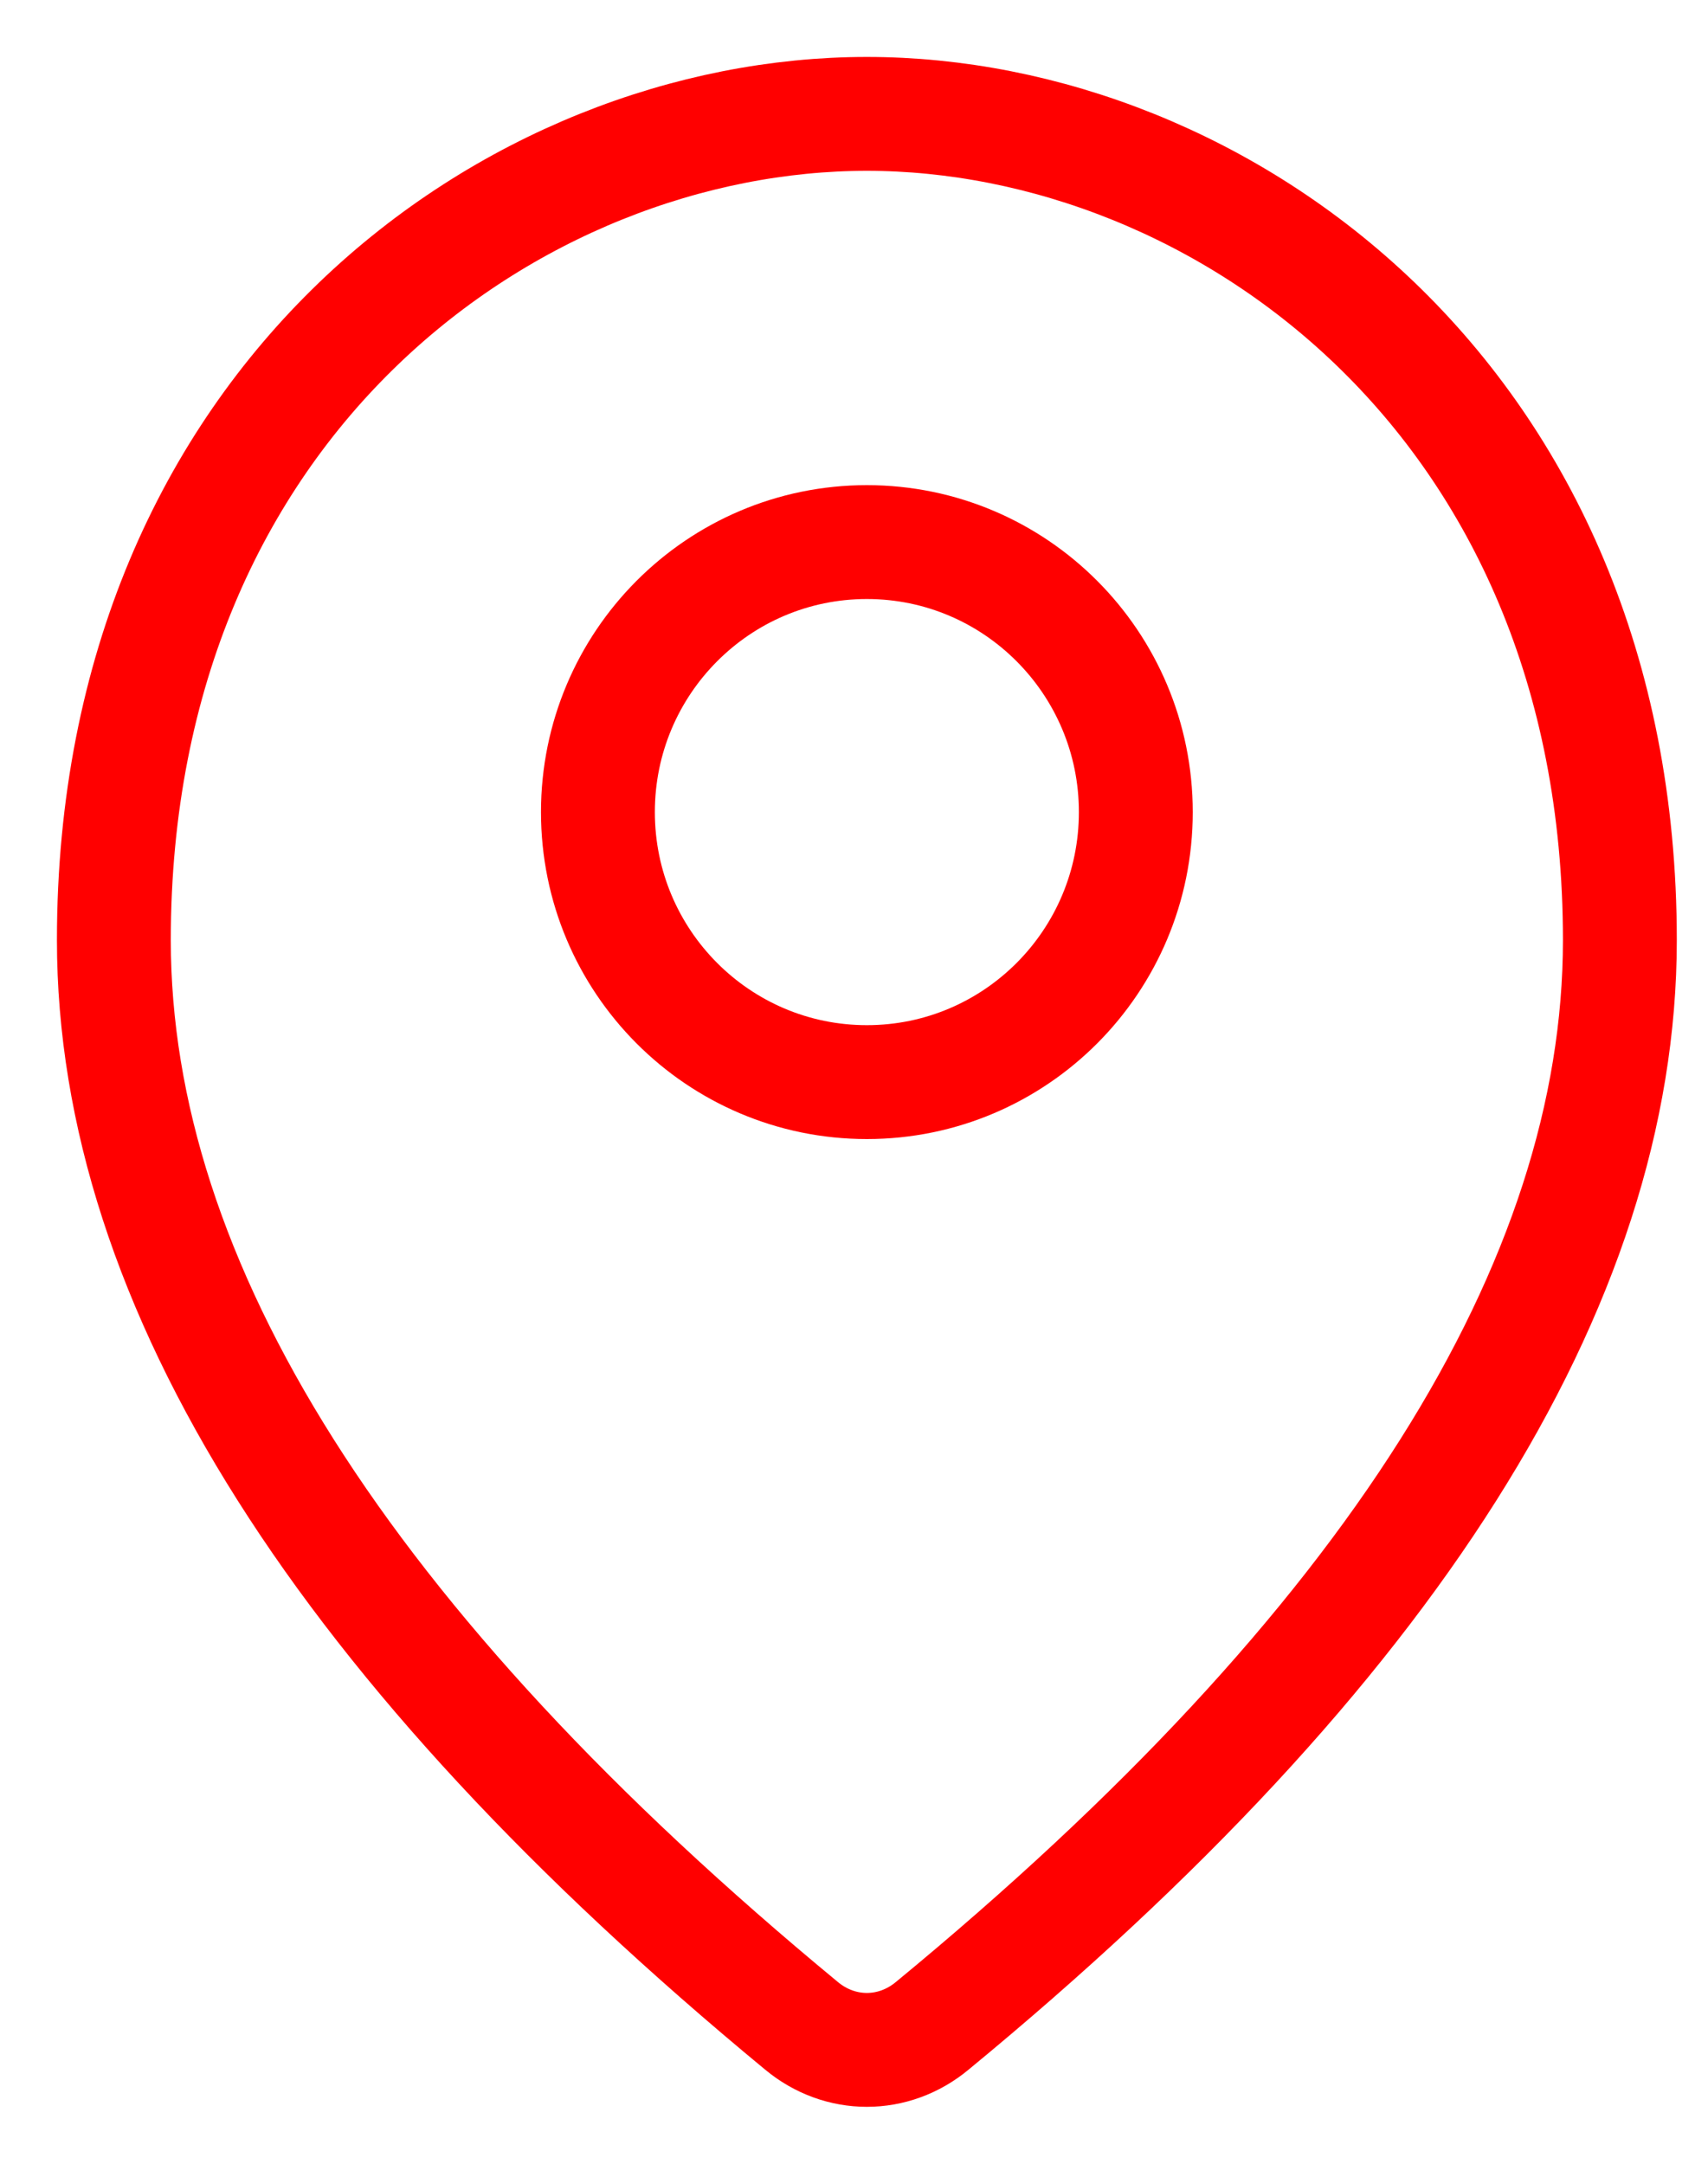 <svg width="15" height="19" viewBox="0 0 15 19" fill="none" xmlns="http://www.w3.org/2000/svg">
<path d="M7.613 1C10.702 1 14.226 3.494 14.226 8.255C14.226 11.278 12.214 14.472 8.189 17.787C7.849 18.071 7.377 18.071 7.037 17.787C3.012 14.462 1 11.278 1 8.255C1 3.494 4.524 1 7.613 1Z" stroke="#FF0000" stroke-linecap="round" stroke-linejoin="round"/>
<path d="M7.613 9.502C8.917 9.502 9.975 8.441 9.975 7.131C9.975 5.822 8.917 4.76 7.613 4.76C6.309 4.76 5.251 5.822 5.251 7.131C5.251 8.441 6.309 9.502 7.613 9.502Z" stroke="#FF0000" stroke-linecap="round" stroke-linejoin="round"/>
</svg>
